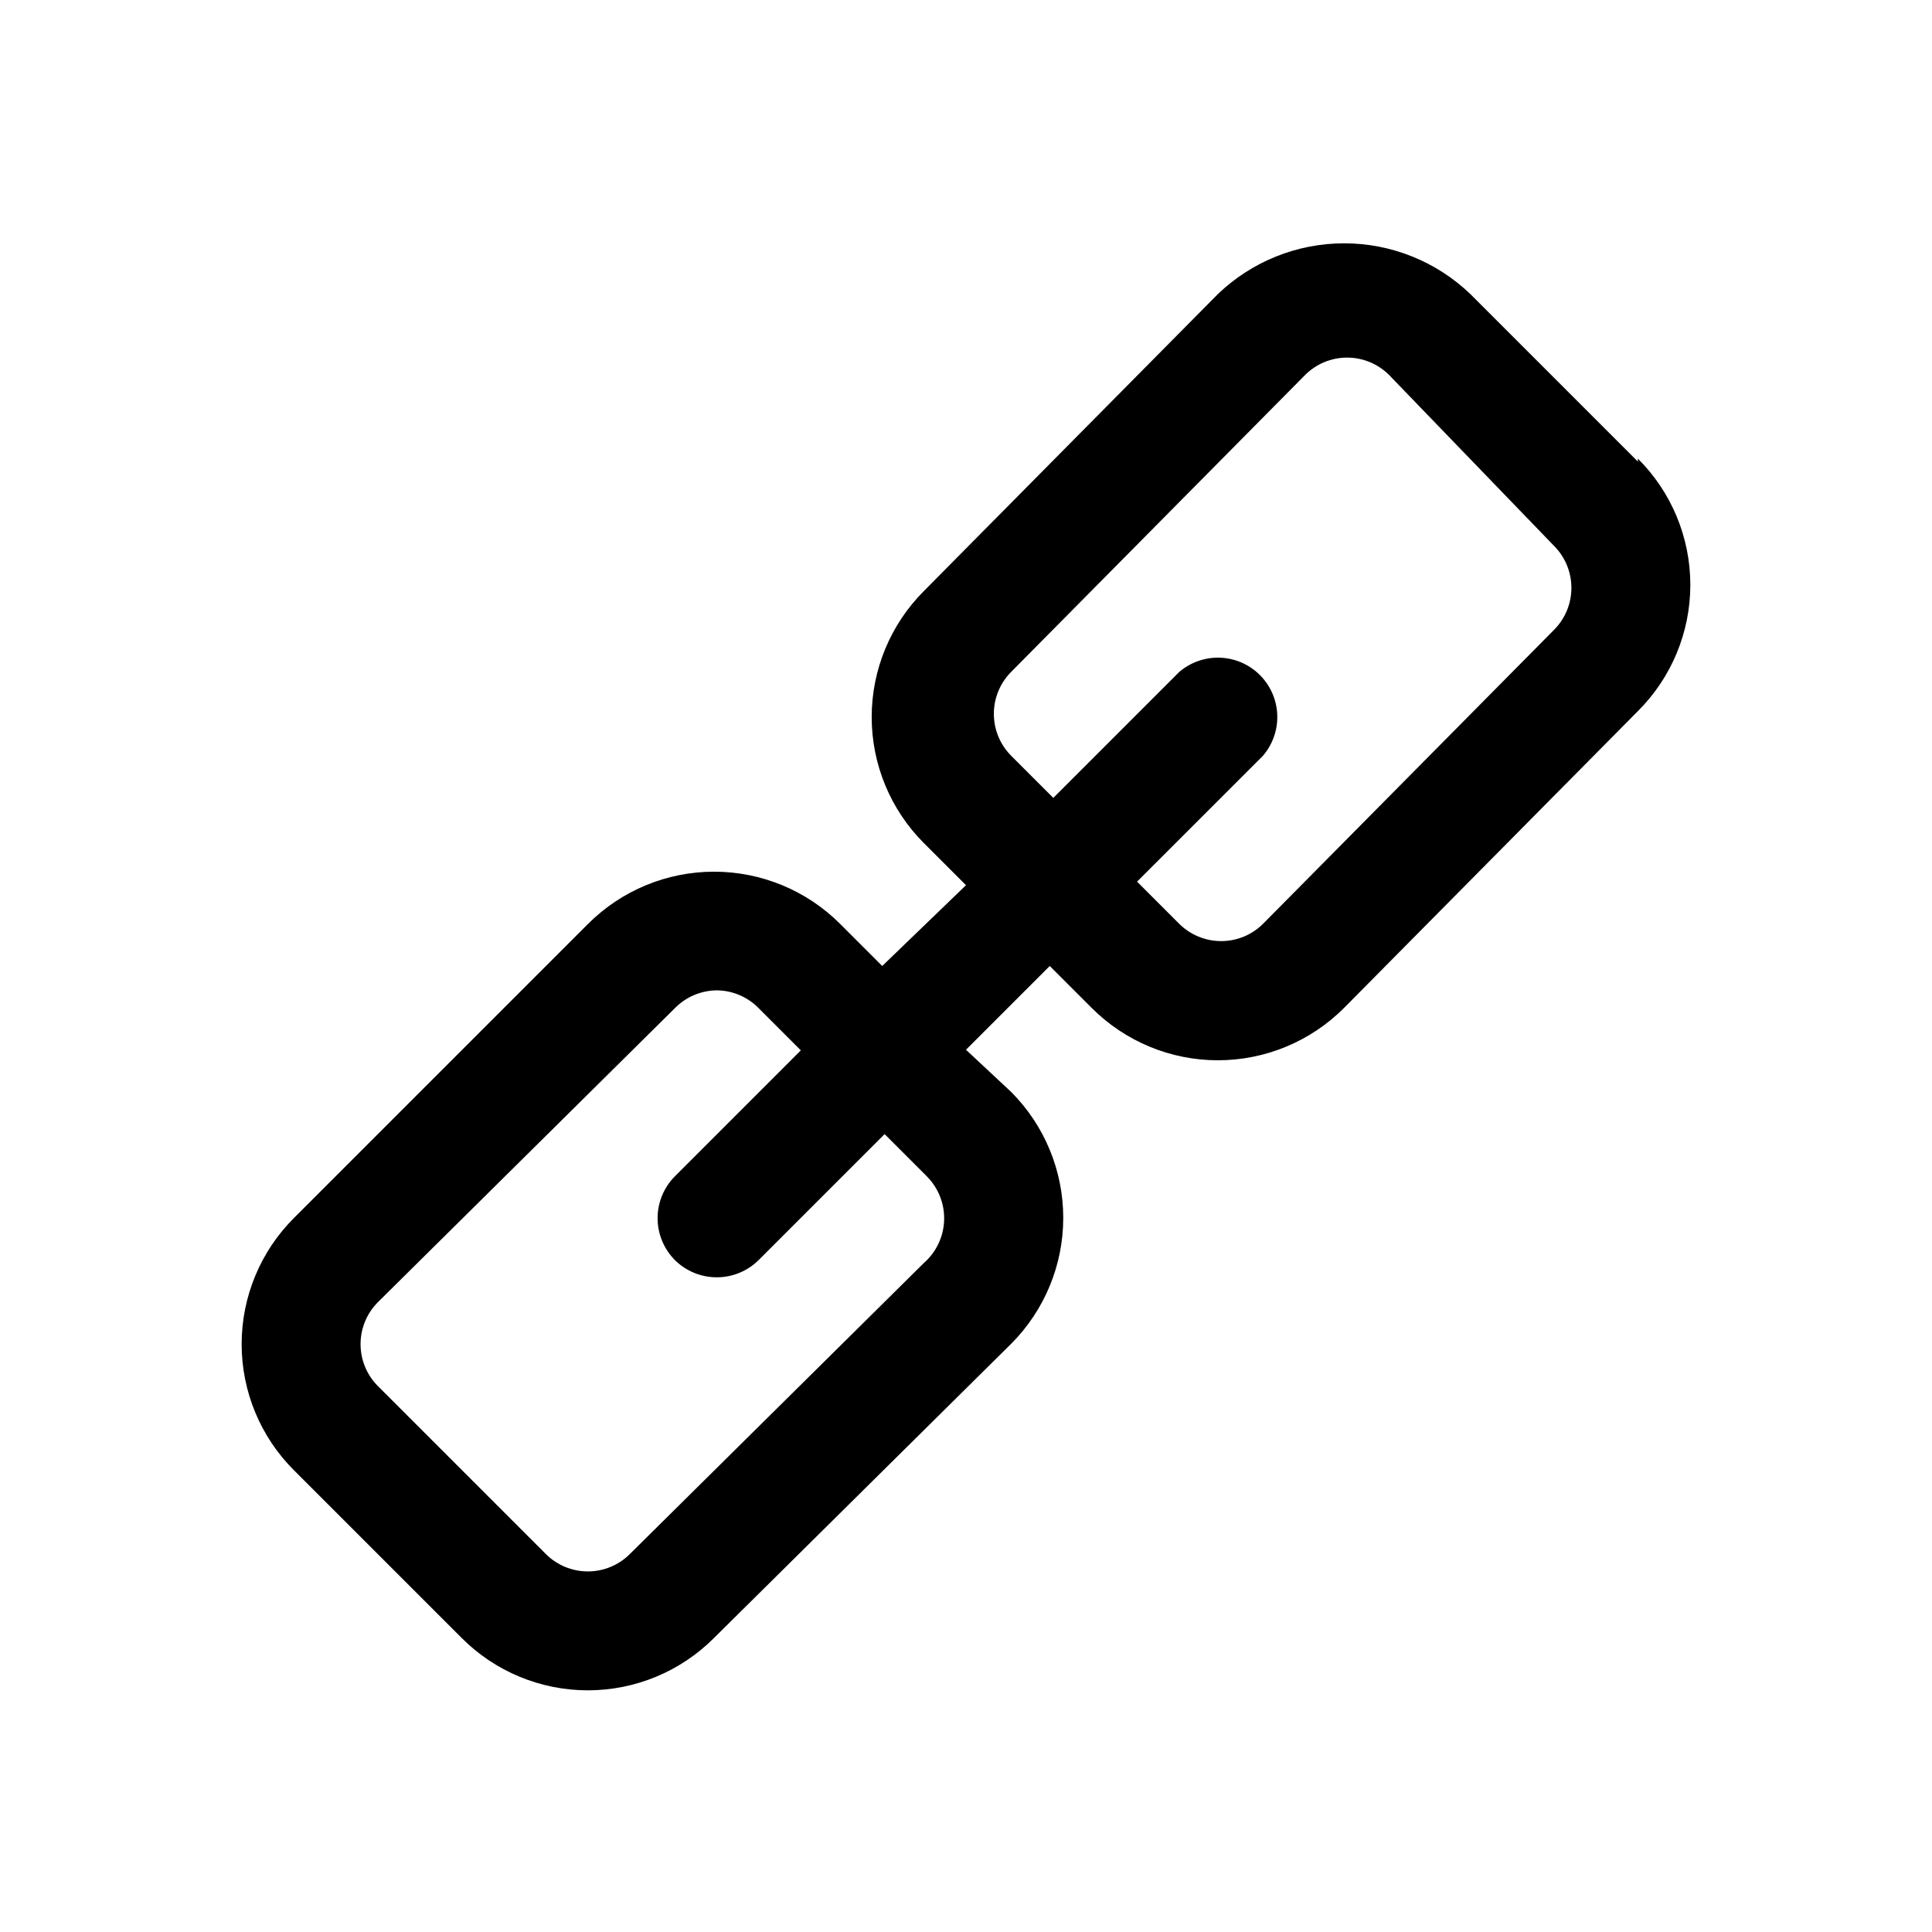 <?xml version="1.0" encoding="UTF-8"?>
<!-- Uploaded to: SVG Repo, www.svgrepo.com, Generator: SVG Repo Mixer Tools -->
<svg fill="#000000" width="800px" height="800px" version="1.1" viewBox="144 144 512 512" xmlns="http://www.w3.org/2000/svg">
 <path d="m578.06 266.33-44.398-44.398c-9-8.633-20.984-13.449-33.453-13.449-12.473 0-24.457 4.816-33.457 13.449l-77.934 78.719c-8.844 8.855-13.812 20.863-13.812 33.379s4.969 24.52 13.812 33.379l11.18 11.18-22.199 21.41-11.18-11.18c-8.855-8.844-20.859-13.812-33.379-13.812-12.516 0-24.52 4.969-33.375 13.812l-77.934 77.934c-8.895 8.863-13.891 20.898-13.891 33.457 0 12.555 4.996 24.594 13.891 33.453l44.398 44.398c8.863 8.895 20.902 13.895 33.457 13.895 12.555 0 24.594-5 33.453-13.895l78.719-77.934h0.004c8.844-8.855 13.812-20.859 13.812-33.375s-4.969-24.523-13.812-33.379l-11.965-11.176 22.199-22.199 11.18 11.18-0.004-0.004c8.855 8.848 20.863 13.812 33.379 13.812s24.52-4.965 33.375-13.812l77.934-78.719c8.895-8.863 13.895-20.902 13.895-33.457s-5-24.594-13.895-33.457zm-189.24 212.39-77.934 77.145c-2.949 2.934-6.941 4.578-11.098 4.578-4.16 0-8.152-1.645-11.102-4.578l-44.555-44.555c-2.934-2.949-4.578-6.941-4.578-11.098 0-4.16 1.645-8.152 4.578-11.102l78.719-77.934c2.945-3.004 6.973-4.703 11.18-4.723 4.152 0.059 8.113 1.758 11.02 4.723l11.18 11.18-33.379 33.379c-2.93 2.949-4.578 6.938-4.578 11.098 0 4.16 1.648 8.148 4.578 11.098 2.973 2.949 6.996 4.594 11.18 4.566 4.129-0.016 8.09-1.656 11.02-4.566l33.379-33.379 11.18 11.18v0.004c3.078 3.082 4.742 7.305 4.594 11.66-0.148 4.359-2.098 8.457-5.383 11.324zm167.04-167.83-77.145 77.934c-2.949 2.934-6.941 4.578-11.098 4.578-4.16 0-8.152-1.645-11.102-4.578l-11.18-11.18 33.379-33.375c3.473-4.055 4.652-9.59 3.141-14.707-1.516-5.117-5.516-9.121-10.633-10.633-5.117-1.512-10.652-0.332-14.707 3.141l-33.379 33.379-11.18-11.18h0.004c-2.934-2.949-4.578-6.941-4.578-11.102 0-4.16 1.645-8.148 4.578-11.098l77.934-78.719v-0.004c2.949-2.93 6.938-4.578 11.098-4.578s8.148 1.648 11.102 4.578l43.766 45.344c2.934 2.949 4.578 6.941 4.578 11.102 0 4.156-1.645 8.148-4.578 11.098z"/>
</svg>